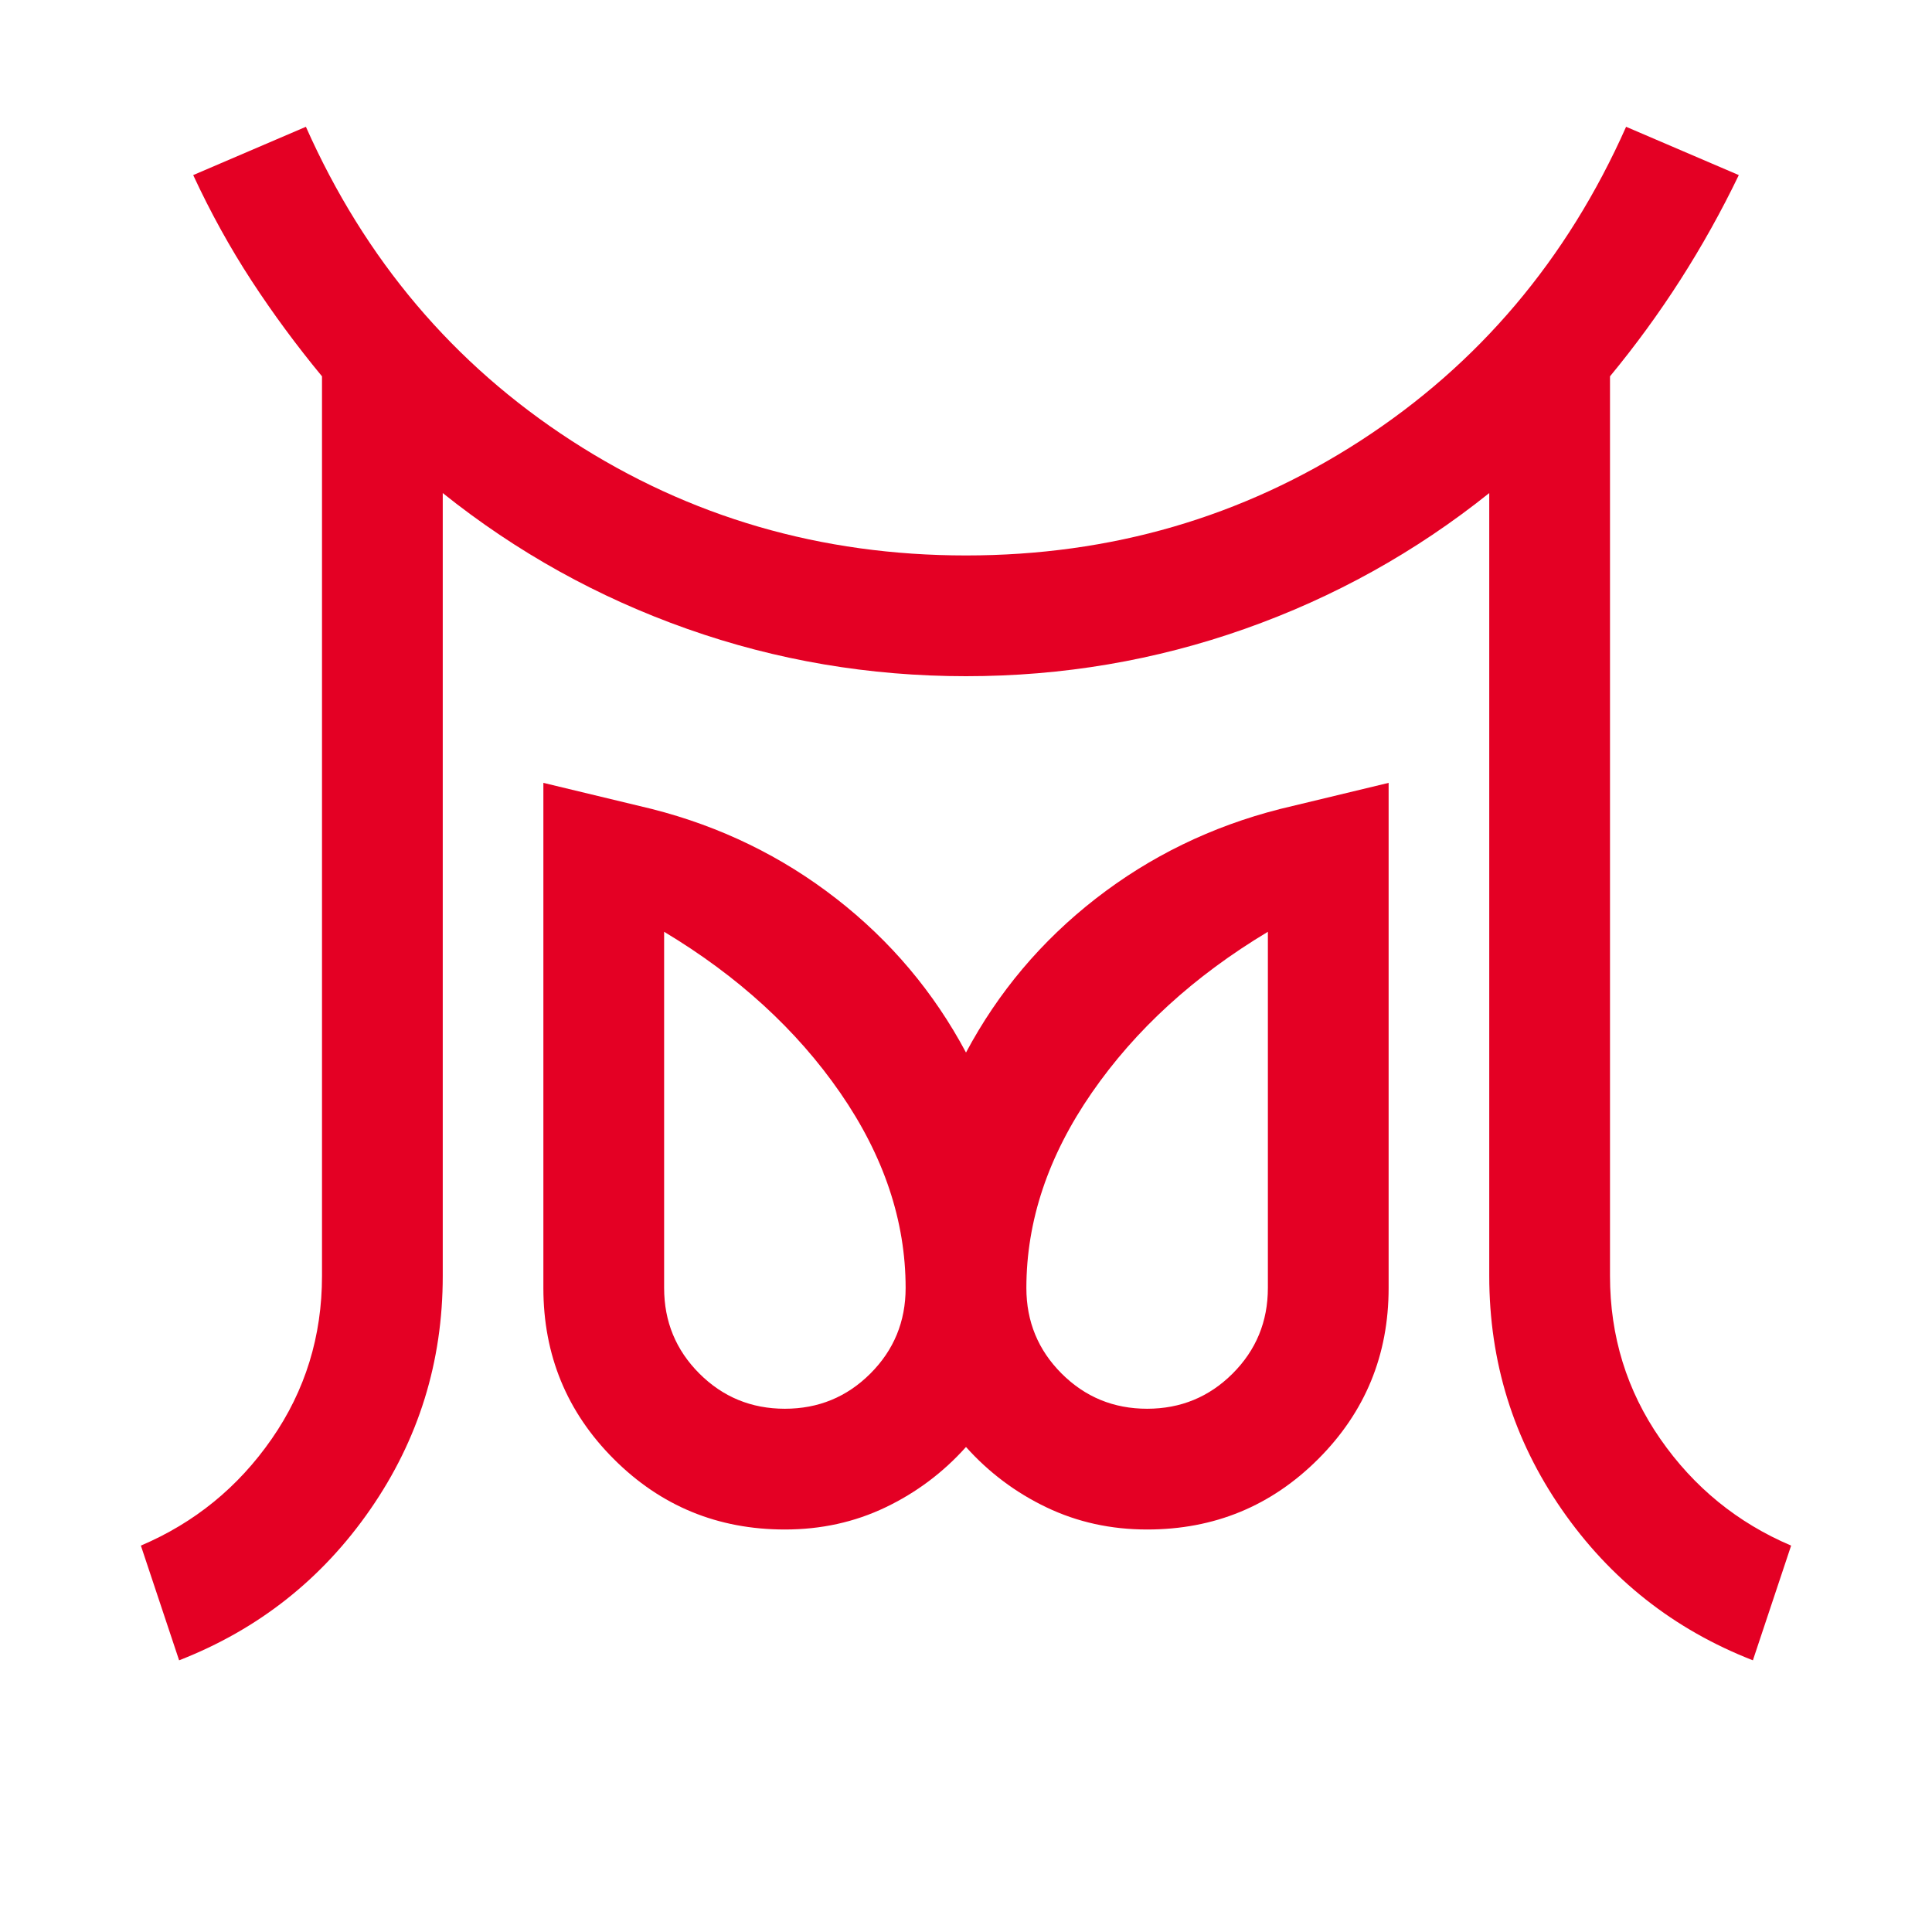 <?xml version="1.0" encoding="UTF-8"?> <svg xmlns="http://www.w3.org/2000/svg" width="48" height="48" viewBox="0 0 48 48" fill="none"> <path d="M19.5 35C20.333 35 21.042 34.708 21.625 34.125C22.208 33.542 22.5 32.833 22.5 32C22.5 30.333 21.958 28.717 20.875 27.15C19.792 25.583 18.333 24.25 16.5 23.15V32C16.5 32.833 16.792 33.542 17.375 34.125C17.958 34.708 18.667 35 19.5 35ZM28.5 35C29.333 35 30.042 34.708 30.625 34.125C31.208 33.542 31.5 32.833 31.5 32V23.15C29.667 24.25 28.208 25.583 27.125 27.15C26.042 28.717 25.5 30.333 25.5 32C25.5 32.833 25.792 33.542 26.375 34.125C26.958 34.708 27.667 35 28.5 35ZM4.45 41.25L3.5 38.4C4.833 37.833 5.917 36.95 6.75 35.75C7.583 34.55 8 33.2 8 31.7V9.35C7.367 8.583 6.783 7.792 6.25 6.975C5.717 6.158 5.233 5.283 4.8 4.35L7.6 3.15C9.067 6.45 11.267 9.05 14.2 10.95C17.133 12.85 20.4 13.8 24 13.8C27.6 13.8 30.867 12.85 33.8 10.95C36.733 9.05 38.933 6.45 40.4 3.15L43.2 4.35C42.767 5.25 42.283 6.117 41.75 6.95C41.217 7.783 40.633 8.583 40 9.35V31.7C40 33.2 40.417 34.55 41.25 35.75C42.083 36.95 43.167 37.833 44.5 38.4L43.55 41.25C41.583 40.483 40 39.233 38.8 37.5C37.6 35.767 37 33.833 37 31.7V12.25C35.167 13.717 33.142 14.842 30.925 15.625C28.708 16.408 26.4 16.8 24 16.8C21.6 16.8 19.292 16.408 17.075 15.625C14.858 14.842 12.833 13.717 11 12.25V31.7C11 33.833 10.4 35.767 9.2 37.5C8 39.233 6.417 40.483 4.45 41.25ZM19.5 38C17.833 38 16.417 37.417 15.25 36.25C14.083 35.083 13.5 33.667 13.5 32V19.45L16.2 20.1C17.9 20.533 19.425 21.275 20.775 22.325C22.125 23.375 23.2 24.65 24 26.15C24.8 24.65 25.875 23.375 27.225 22.325C28.575 21.275 30.1 20.533 31.8 20.1L34.5 19.45V32C34.5 33.667 33.917 35.083 32.75 36.25C31.583 37.417 30.167 38 28.5 38C27.6 38 26.767 37.817 26 37.45C25.233 37.083 24.567 36.583 24 35.95C23.433 36.583 22.767 37.083 22 37.45C21.233 37.817 20.4 38 19.5 38Z" fill="#E40024"></path> </svg> 